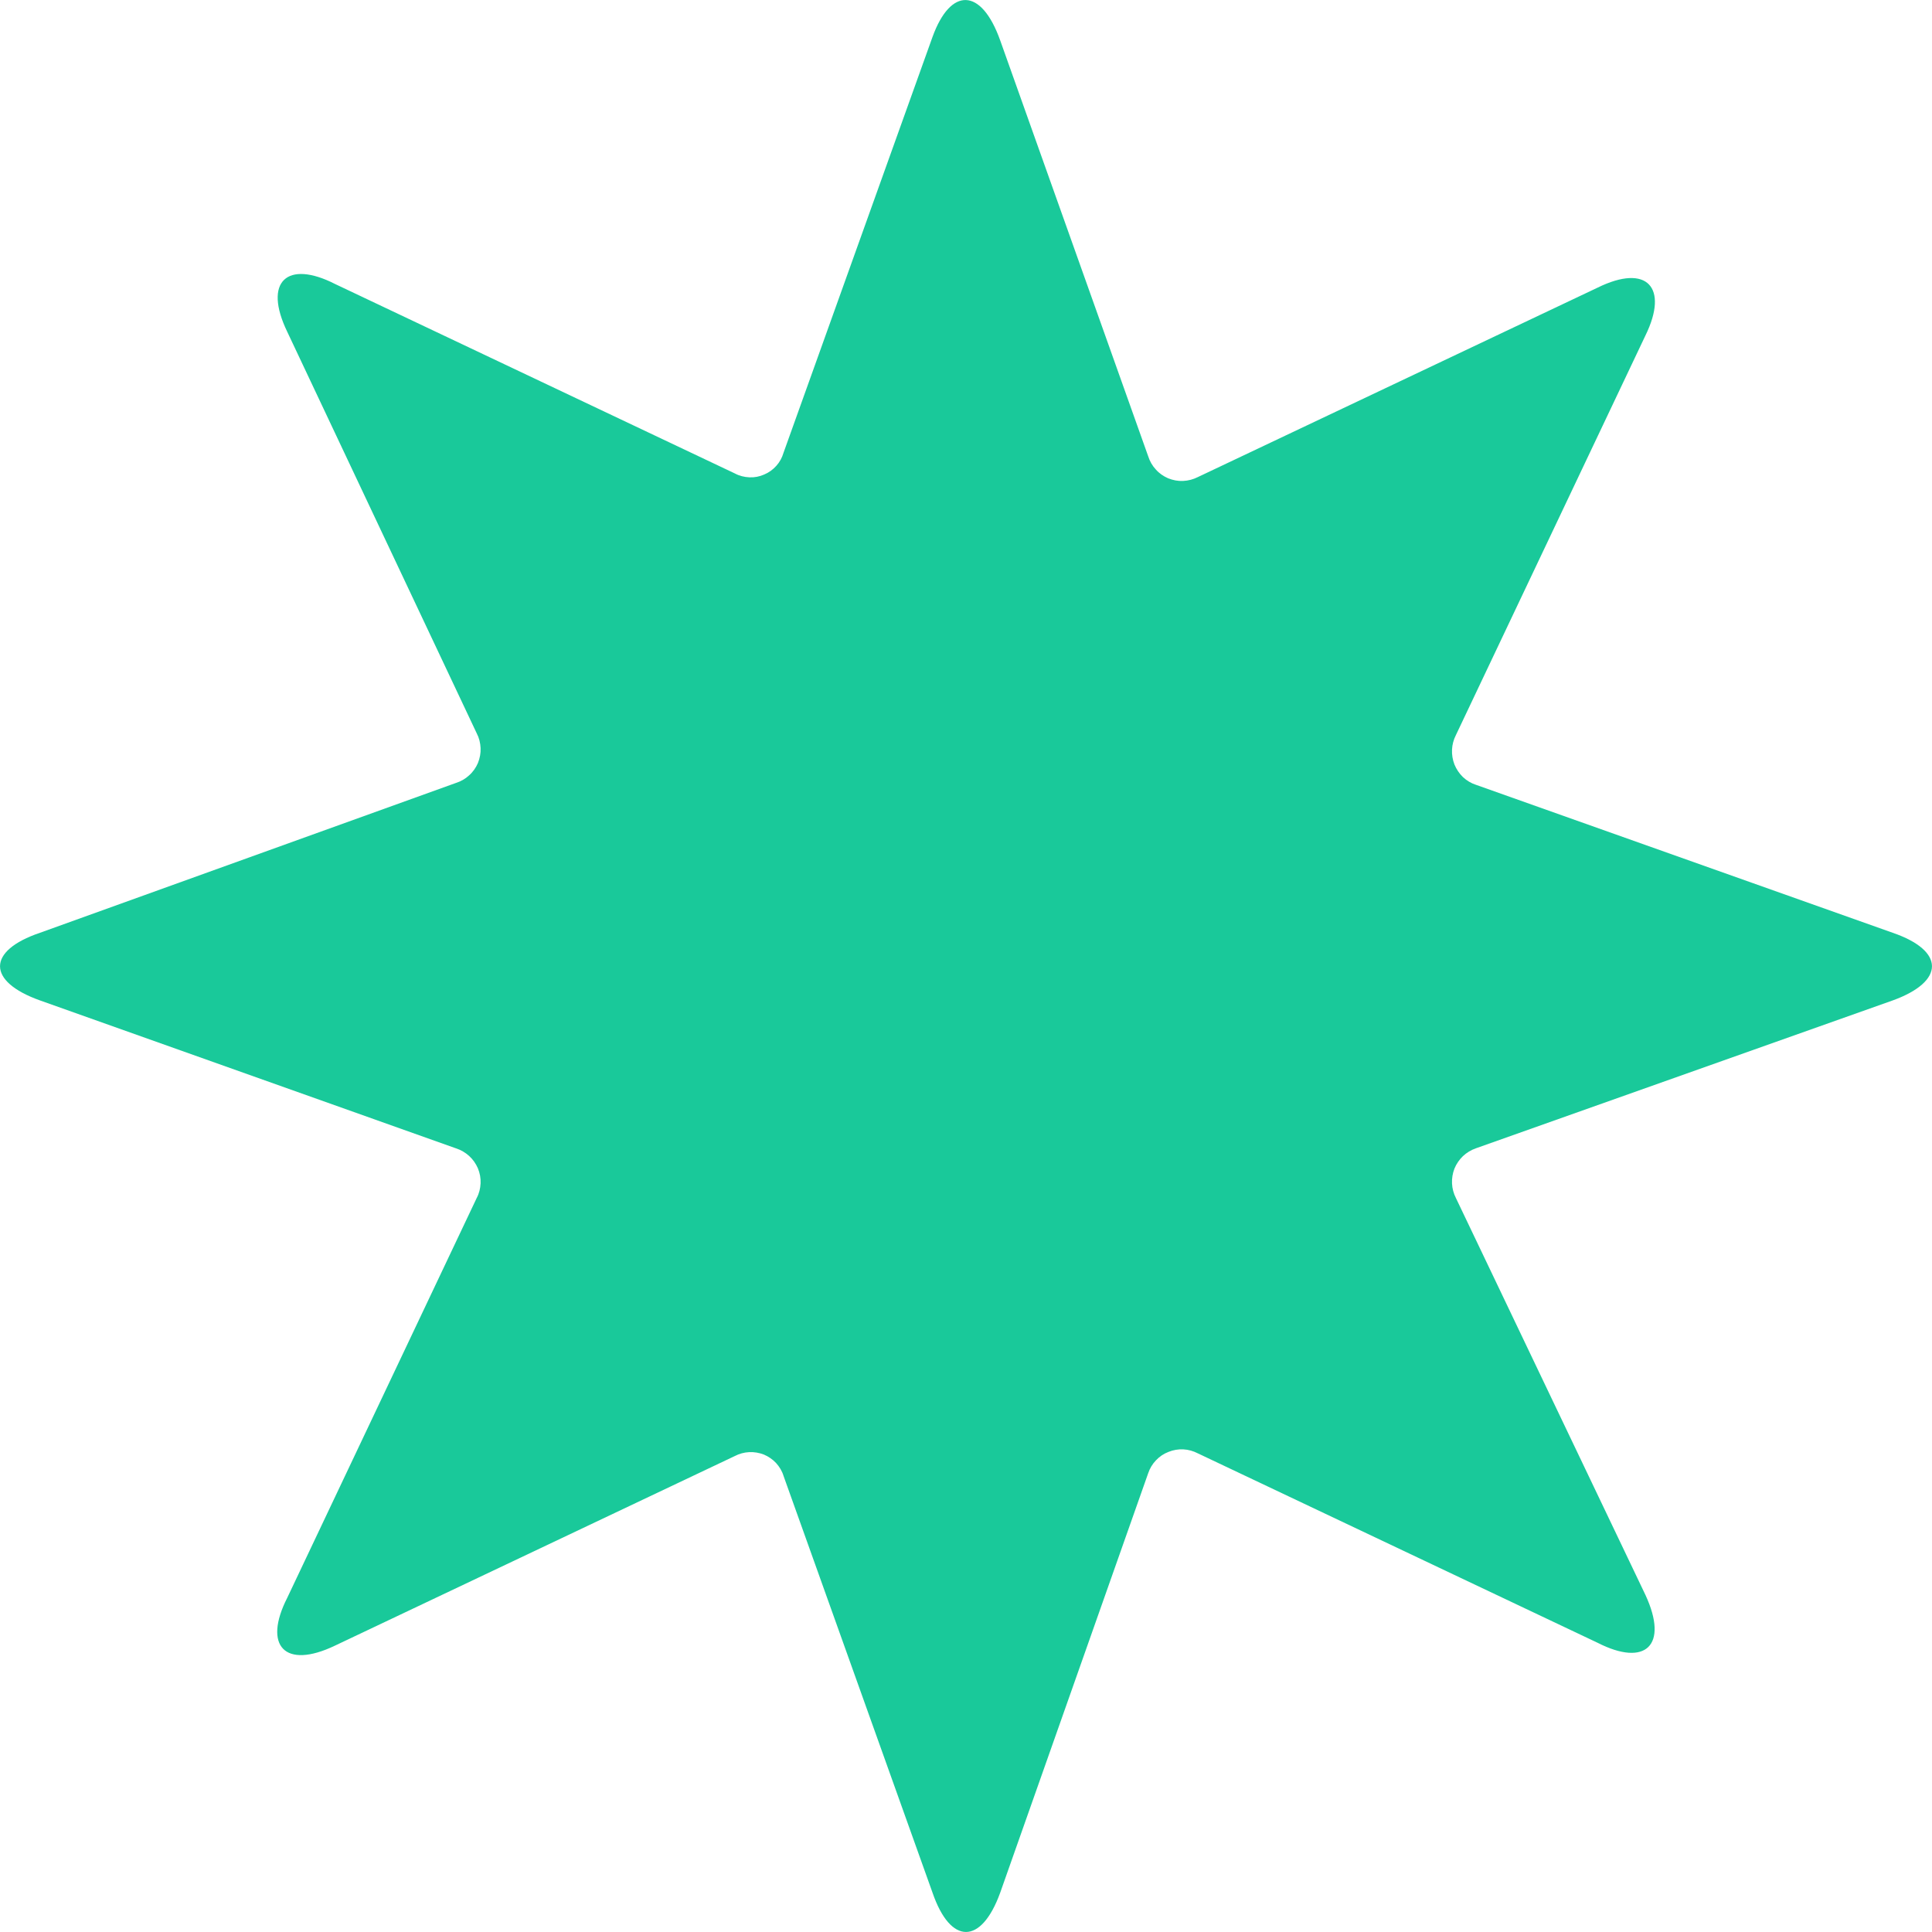 <svg width="16" height="16" viewBox="0 0 16 16" fill="none" xmlns="http://www.w3.org/2000/svg">
<path d="M8.283 0.334L9.509 3.779C9.522 3.82 9.543 3.857 9.572 3.888C9.6 3.92 9.635 3.944 9.674 3.961C9.714 3.977 9.756 3.985 9.798 3.983C9.841 3.981 9.882 3.97 9.92 3.951L13.231 2.382C13.642 2.18 13.821 2.382 13.627 2.778L12.057 6.088C12.038 6.125 12.027 6.166 12.025 6.208C12.023 6.25 12.03 6.292 12.045 6.331C12.061 6.37 12.085 6.406 12.115 6.435C12.146 6.464 12.182 6.486 12.222 6.499L15.675 7.725C16.108 7.874 16.108 8.128 15.675 8.285L12.222 9.51C12.182 9.524 12.146 9.546 12.115 9.575C12.085 9.604 12.061 9.639 12.045 9.678C12.03 9.717 12.023 9.759 12.025 9.801C12.027 9.843 12.038 9.884 12.057 9.921L13.627 13.209C13.821 13.628 13.627 13.807 13.231 13.605L9.92 12.036C9.883 12.017 9.842 12.005 9.8 12.003C9.758 12.001 9.716 12.008 9.677 12.024C9.637 12.039 9.602 12.063 9.573 12.094C9.544 12.124 9.522 12.161 9.509 12.2L8.283 15.675C8.126 16.108 7.872 16.108 7.723 15.675L6.489 12.223C6.477 12.183 6.455 12.147 6.427 12.116C6.399 12.086 6.364 12.062 6.326 12.046C6.287 12.031 6.246 12.024 6.204 12.026C6.163 12.028 6.122 12.039 6.086 12.058L2.775 13.628C2.356 13.829 2.177 13.628 2.379 13.232L3.948 9.921C3.968 9.884 3.978 9.842 3.98 9.8C3.982 9.757 3.974 9.715 3.958 9.676C3.941 9.637 3.917 9.602 3.885 9.573C3.854 9.545 3.817 9.523 3.776 9.51L0.331 8.285C-0.11 8.128 -0.11 7.874 0.331 7.725L3.776 6.484C3.817 6.471 3.854 6.45 3.885 6.421C3.917 6.393 3.941 6.358 3.958 6.319C3.974 6.279 3.982 6.237 3.98 6.195C3.978 6.152 3.968 6.111 3.948 6.073L2.379 2.748C2.177 2.33 2.379 2.15 2.775 2.352L6.086 3.921C6.123 3.941 6.164 3.951 6.206 3.953C6.248 3.955 6.29 3.947 6.328 3.93C6.367 3.914 6.401 3.889 6.429 3.858C6.457 3.827 6.477 3.79 6.489 3.749L7.723 0.305C7.872 -0.106 8.126 -0.106 8.283 0.334Z" fill="#19C99A"/>
</svg>

